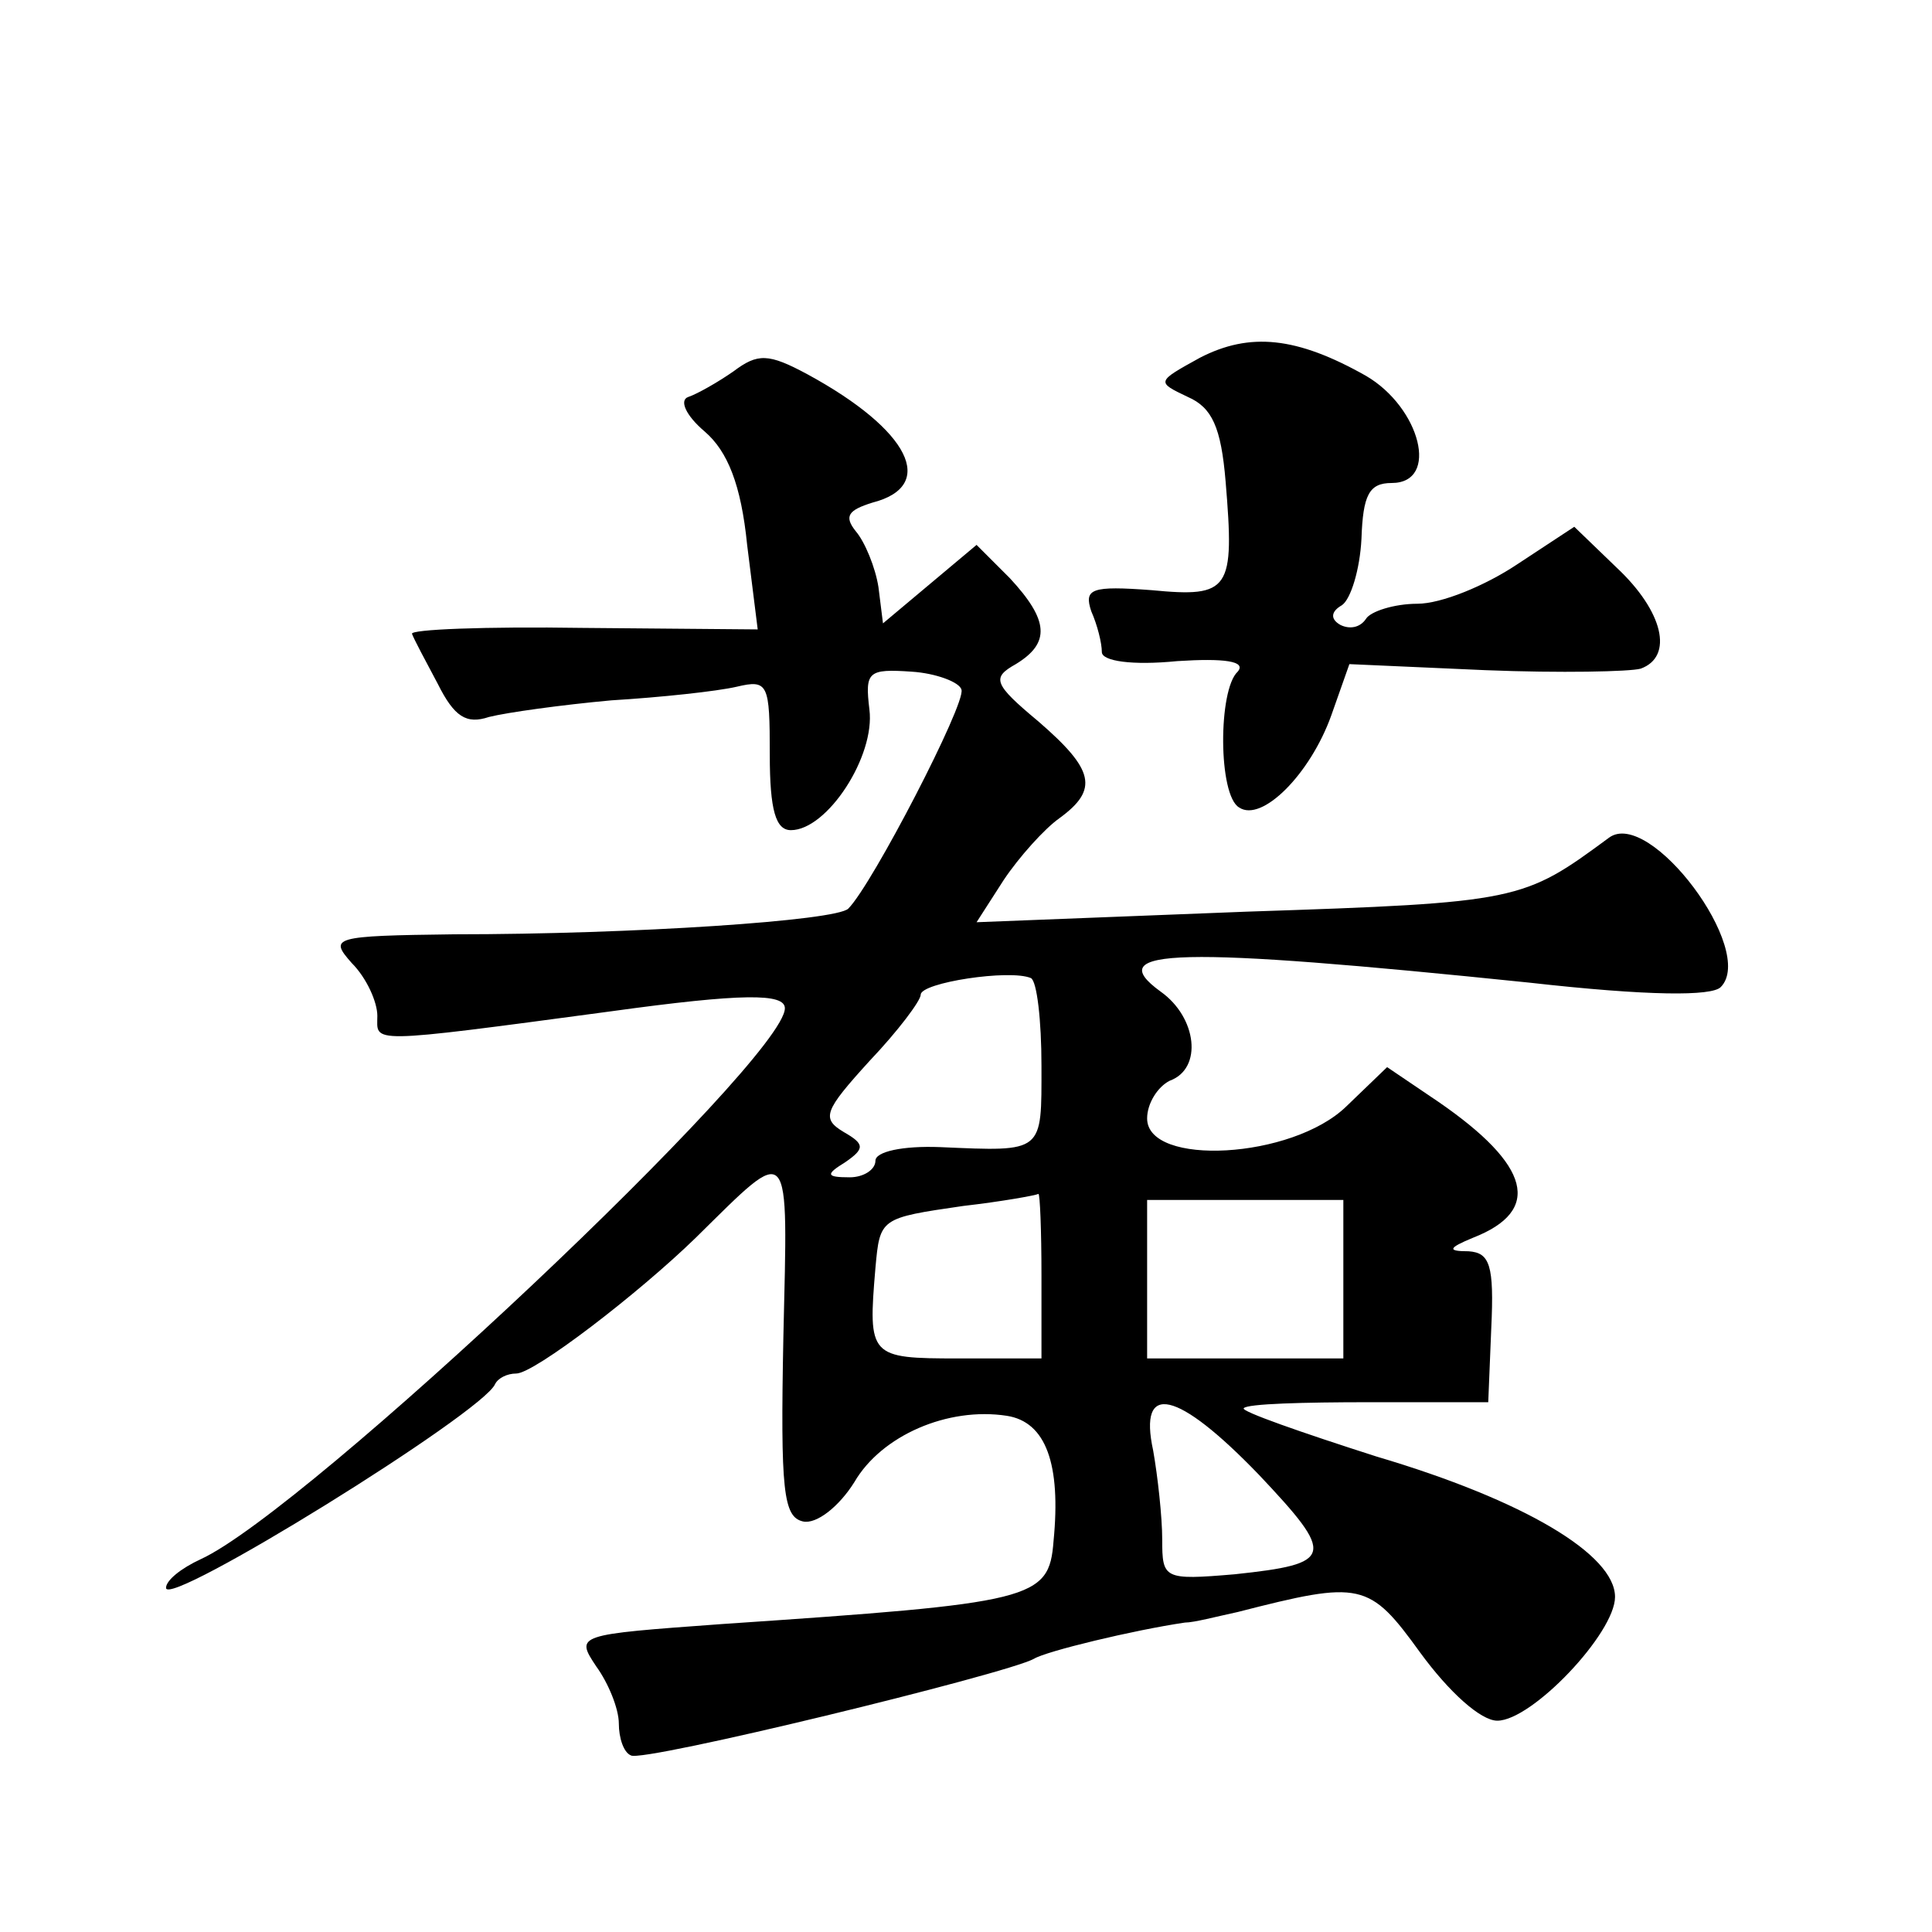 <?xml version="1.0" standalone="no"?>
<!DOCTYPE svg PUBLIC "-//W3C//DTD SVG 20010904//EN"
 "http://www.w3.org/TR/2001/REC-SVG-20010904/DTD/svg10.dtd">
<svg version="1.0" xmlns="http://www.w3.org/2000/svg"
 width="128pt" height="128pt" viewBox="0 0 128 128"
 preserveAspectRatio="xMidYMid meet">
<g transform="translate(0,128) scale(0.1,-0.1)"
fill="#0" stroke="none">
<path d="M795 1043 c-29 -16 -29 -16 -8 -26 16 -7 22 -20 25 -56 6 -72 3 -77 -49
-72 -40 3 -45 1 -40 -14 4 -9 7 -21 7 -27 0 -6 20 -9 50 -6 31 2 46 0 40 -7 -13
-12 -13 -82 1 -90 15 -10 47 22 61 61 l12 34 90 -4 c50 -2 96 -1 103 1 22 8 15
38 -16 67 l-28 27 -38 -25 c-21 -14 -50 -26 -66 -26 -15 0 -31 -5 -34 -10 -4 -6
-11 -7 -17 -4 -7 4 -6 9 1 13 6 4 12 24 13 44 1 29 5 37 20 37 32 0 19 50 -17 71
-46 26 -77 29 -110 12z M486 1034 c-10 -7 -24 -15 -30 -17 -6 -2 -2 -12 11 -23
15 -13 24 -35 28 -75 l7 -56 -116 1 c-64 1 -115 -1 -113 -4 1 -3 9 -18 17 -33 11
-22 19 -27 34 -22 12 3 48 8 81 11 33 2 70 6 83 9 21 5 22 2 22 -45 0 -37 4 -50
14 -50 24 0 56 49 52 80 -3 25 -1 27 28 25 16 -1 32 -7 33 -12 3 -9 -59 -129 -75
-145 -8 -8 -142 -17 -261 -17 -81 -1 -83 -2 -68 -19 10 -10 17 -26 17 -35 0 -18
-9 -19 155 3 87 12 115 12 115 2 0 -34 -317 -333 -387 -365 -13 -6 -23 -14 -23
-19 0 -14 210 116 218 135 2 4 8 7 14 7 12 0 81 53 119 90 64 63 61 66 58 -66 -2
-102 0 -119 13 -122 9 -2 24 10 34 26 18 31 62 50 101 44 26 -4 36 -32 31 -83 -3
-39 -13 -41 -220 -55 -96 -7 -97 -7 -83 -28 8 -11 15 -28 15 -38 0 -9 3 -19 8 -21
7 -5 249 54 267 64 8 5 66 19 100 24 6 0 21 4 35 7 82 21 87 20 121 -27 19 -26
40 -45 51 -45 23 0 78 58 78 82 0 28 -60 64 -158 93 -50 16 -90 30 -88 32 2 3 40
4 83 4 l79 0 2 49 c2 42 -1 50 -15 51 -14 0 -14 2 3 9 46 18 38 48 -23 90 l-34
23 -27 -26 c-36 -35 -132 -40 -132 -8 0 10 7 21 15 25 22 8 18 42 -6 59 -40 29
11 30 244 6 80 -9 121 -9 127 -3 24 24 -47 119 -74 99 -57 -42 -59 -43 -240 -49
l-179 -7 18 28 c10 15 27 34 37 41 26 19 23 32 -14 64 -30 25 -31 29 -15 38 23
14 22 29 -4 57 l-22 22 -31 -26 -31 -26 -3 24 c-2 13 -9 30 -15 37 -8 10 -5 14
11 19 43 11 25 48 -43 85 -26 14 -33 14 -49 2z m204 -460 c0 -58 2 -57 -67 -54
-25 1 -43 -3 -43 -9 0 -6 -8 -11 -17 -11 -16 0 -16 2 -3 10 13 9 13 12 -1 20 -15
9 -13 14 17 47 19 20 34 40 34 44 0 8 59 17 73 11 4 -2 7 -28 7 -58z m0 -139 l0
-55 -55 0 c-59 0 -60 1 -55 60 3 33 3 33 58 41 26 3 48 7 50 8 1 0 2 -24 2 -54z
m200 -2 l0 -53 -65 0 -65 0 0 53 0 52 65 0 65 0 0 -52z m-56 -130 c51 -54 50 -59
-16 -66 -47 -4 -48 -3 -48 23 0 15 -3 42 -6 59 -10 46 16 40 70 -16z"/>
</g>
</svg>
